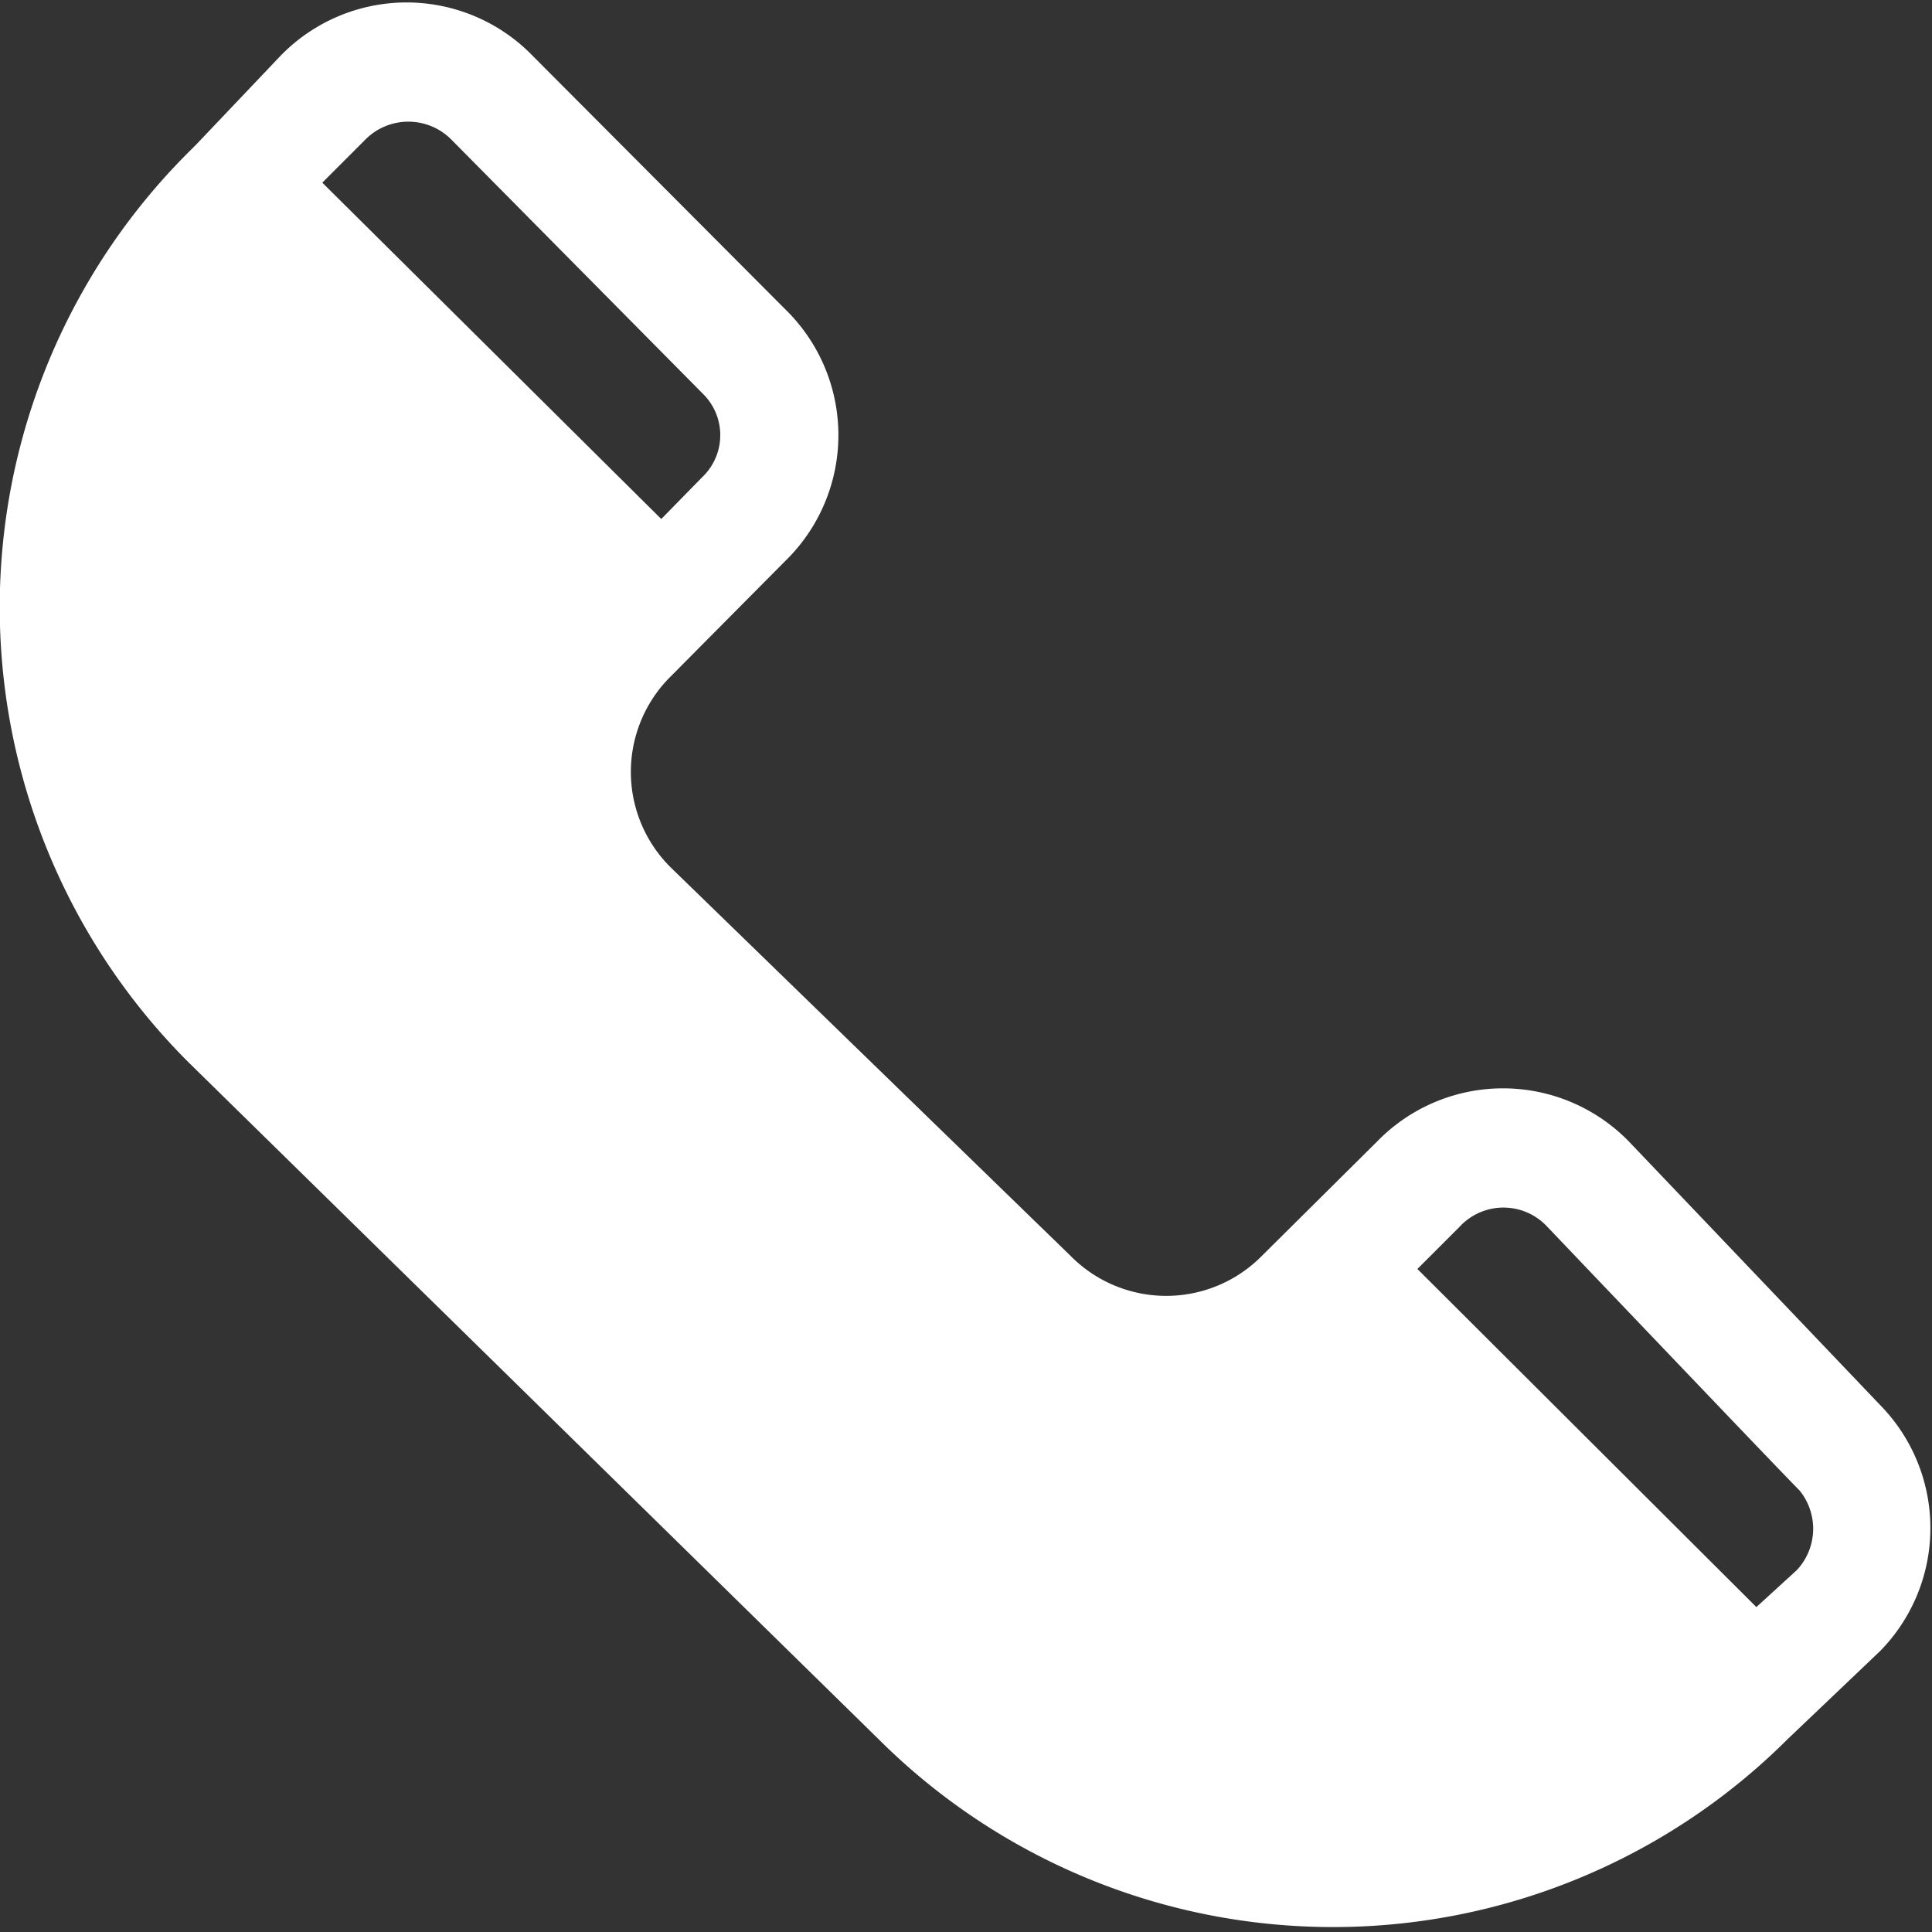 <svg id="Capa_1" data-name="Capa 1" xmlns="http://www.w3.org/2000/svg" viewBox="0 0 22 22"><rect x="0" y="0" width="22" height="22" fill="#333333" stroke="none"/><defs><style>.cls-1{fill:#fff;}</style></defs><title>icon footer call</title><path class="cls-1" d="M21.41,16l-2.86-3h0a2,2,0,0,0-2.87,0l-1.31,1.3a1.53,1.53,0,0,1-2.18,0h0L7.64,9.88a1.53,1.53,0,0,1,0-2.18l1.3-1.31a2,2,0,0,0,0-2.87L6.07.64a2,2,0,0,0-2.88,0l-.95,1-.09.09a7.32,7.32,0,0,0,0,10.37L10,19.8a7.33,7.33,0,0,0,10.36,0l1.05-1A2,2,0,0,0,21.41,16ZM4.15,1.6a.69.69,0,0,1,1,0L8,4.48a.66.66,0,0,1,0,.95l-.47.48L3.67,2.08ZM20.46,17.88,20,18.3l-3.86-3.85.48-.48a.68.68,0,0,1,1,0s2.86,3,2.87,3A.69.69,0,0,1,20.46,17.88Z"/></svg>
